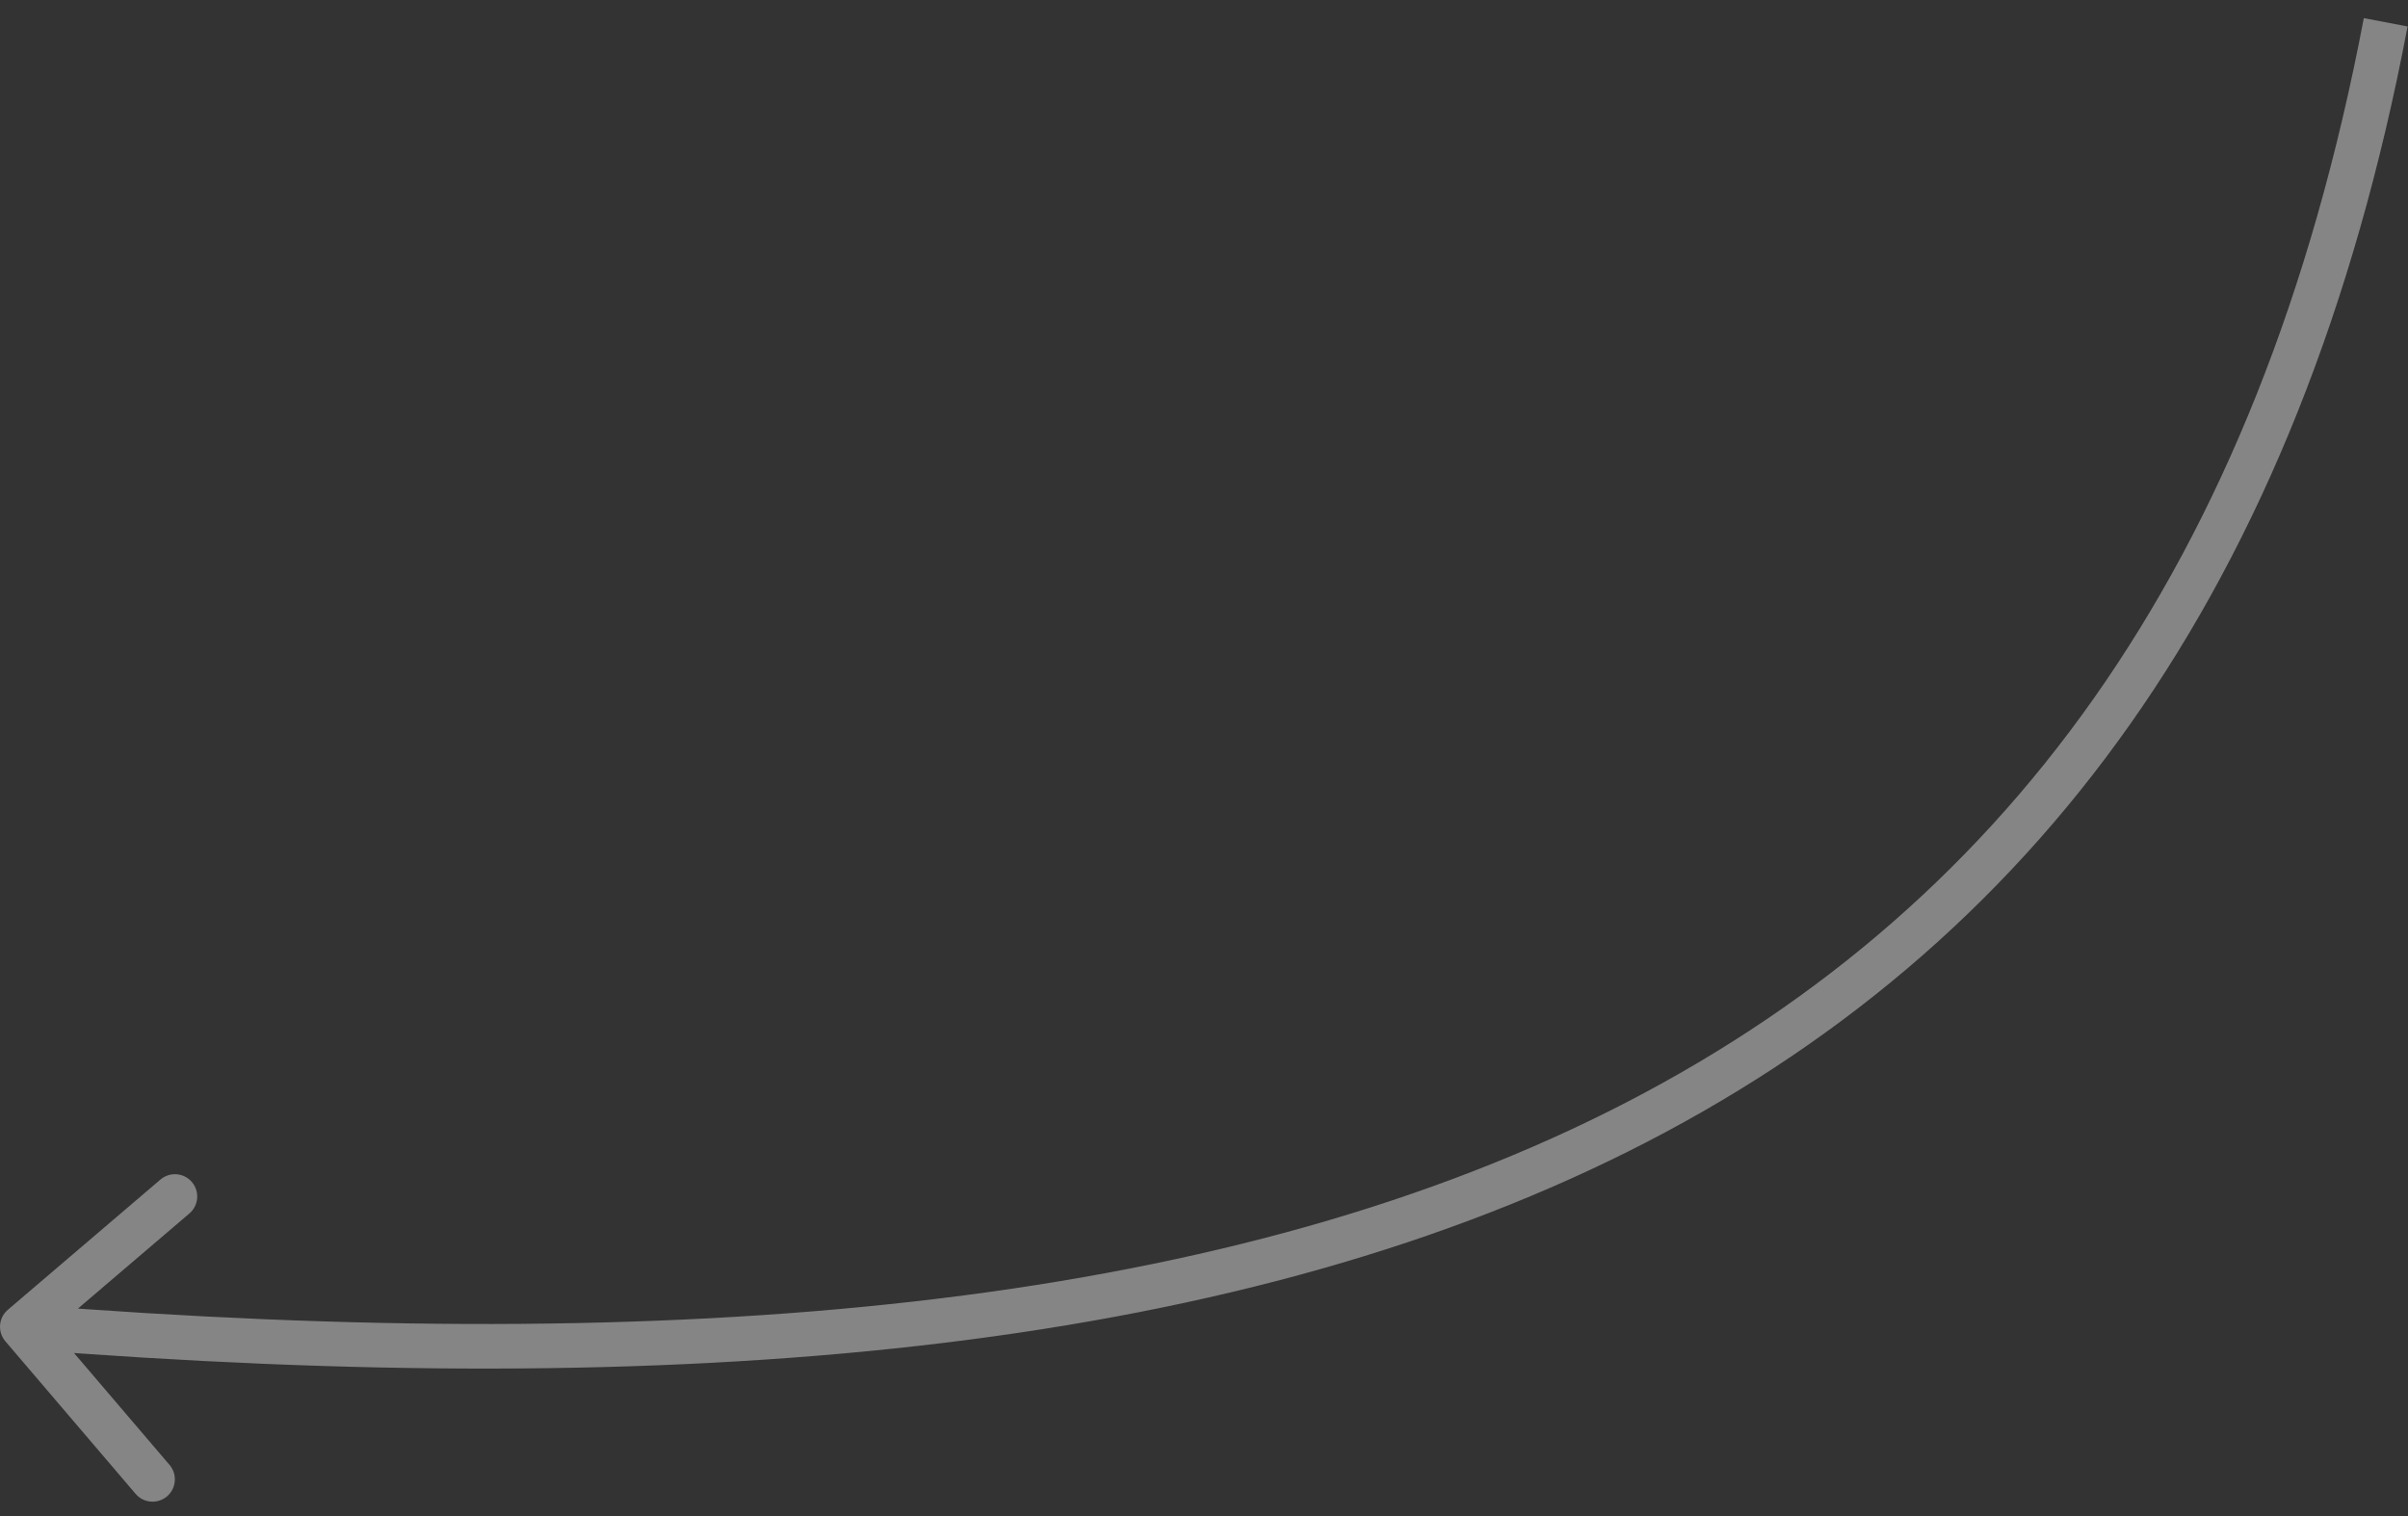 <?xml version="1.0" encoding="UTF-8"?> <svg xmlns="http://www.w3.org/2000/svg" width="108" height="68" viewBox="0 0 108 68" fill="none"><rect x="0" y="0" width="108" height="68" fill="#333333" stroke="none"/> <path d="M0.351 58.748C-0.069 59.107 -0.119 59.738 0.239 60.158L6.082 67.004C6.441 67.424 7.072 67.474 7.492 67.115C7.912 66.757 7.962 66.125 7.604 65.705L2.41 59.62L8.495 54.427C8.915 54.068 8.965 53.437 8.606 53.017C8.247 52.597 7.616 52.547 7.196 52.906L0.351 58.748ZM106.018 0.813C101.316 25.558 89.738 41.06 72.128 49.859C54.441 58.696 30.538 60.84 1.079 58.512L0.921 60.506C30.494 62.842 54.842 60.731 73.022 51.648C91.278 42.526 103.184 26.442 107.982 1.187L106.018 0.813Z" fill="white" fill-opacity="0.4"></path> </svg> 